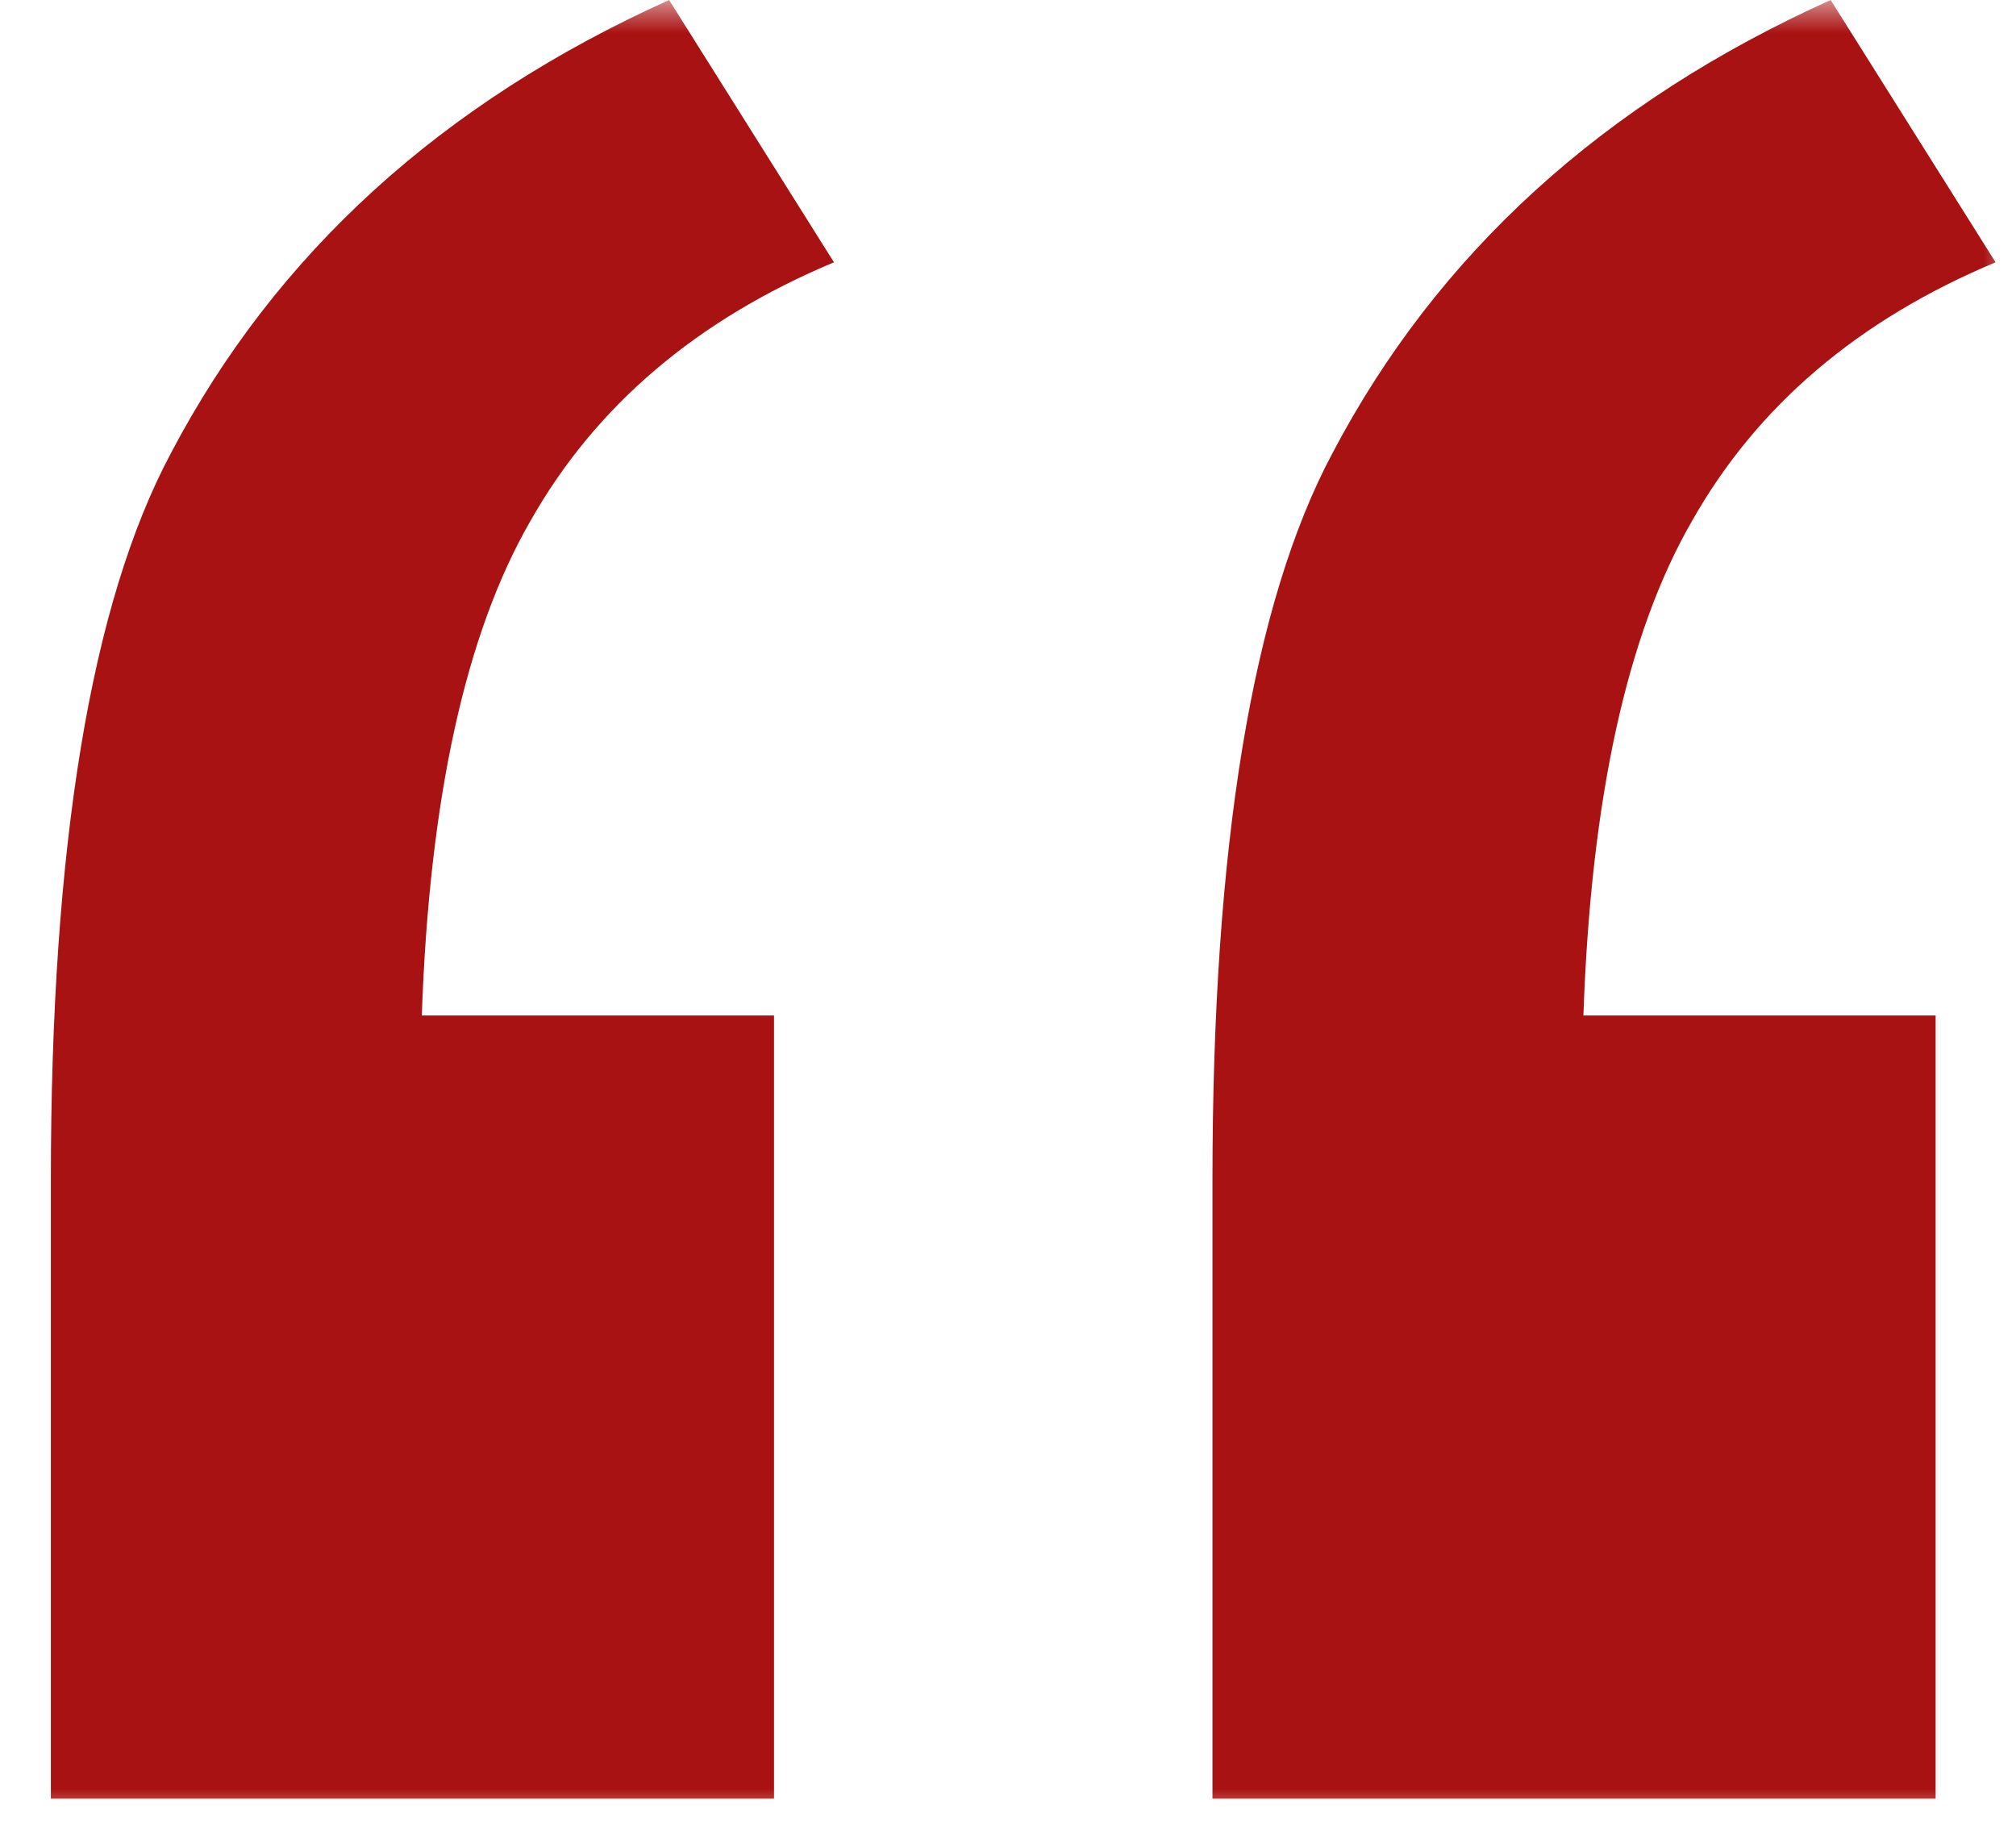 <?xml version="1.0" encoding="UTF-8"?> <svg xmlns="http://www.w3.org/2000/svg" width="31" height="28" viewBox="0 0 31 28" fill="none"><g clip-path="url(#clip0_526_6)"><mask id="mask0_526_6" style="mask-type:luminance" maskUnits="userSpaceOnUse" x="0" y="0" width="31" height="28"><path d="M31 0H0V28H31V0Z" fill="white"></path></mask><g mask="url(#mask0_526_6)"><path d="M11.902 15.614V27.656H0.782V18.149C0.782 13.002 1.397 9.276 2.626 6.972C4.239 3.899 6.794 1.575 10.289 0L12.824 4.033C10.712 4.917 9.156 6.242 8.157 8.009C7.159 9.737 6.602 12.273 6.486 15.614H11.902ZM29.764 15.614V27.656H18.644V18.149C18.644 13.002 19.258 9.276 20.487 6.972C22.101 3.899 24.655 1.575 28.15 0L30.686 4.033C28.573 4.917 27.017 6.242 26.019 8.009C25.02 9.737 24.463 12.273 24.348 15.614H29.764Z" fill="#A91212"></path></g></g><defs><clipPath id="clip0_526_6"><rect width="31" height="28" fill="white"></rect></clipPath></defs></svg> 